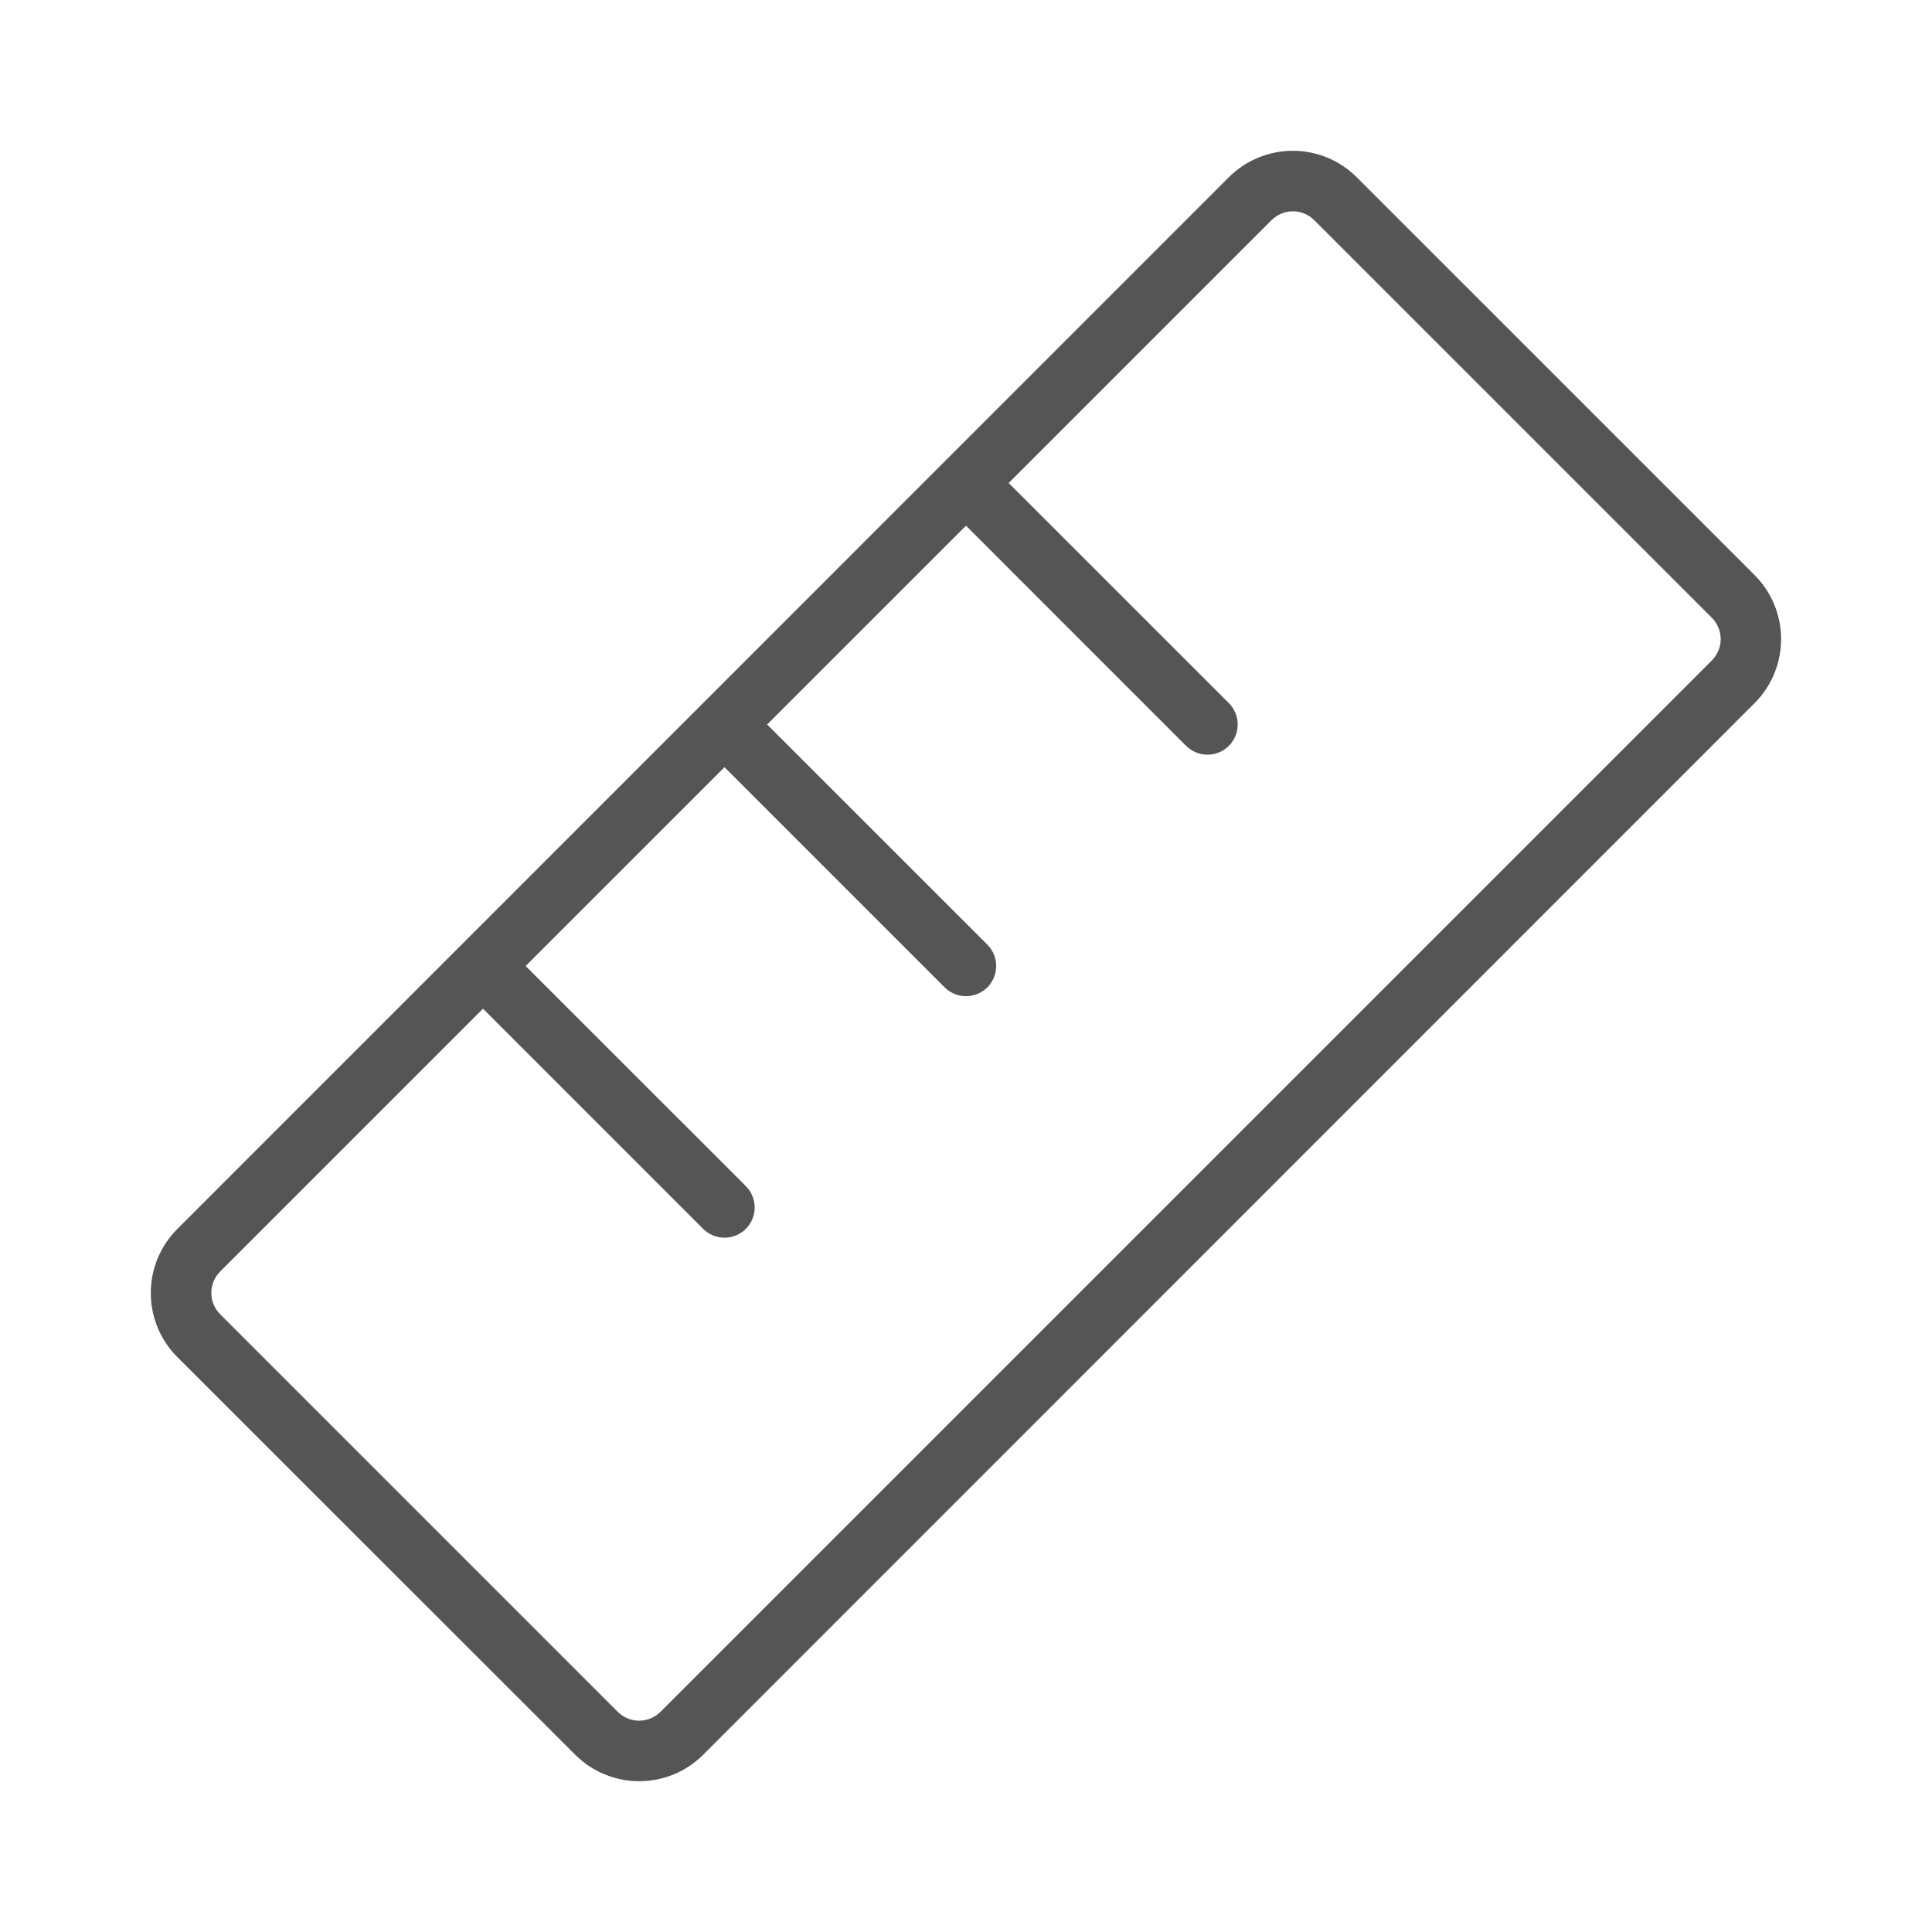 <svg width="48" height="48" viewBox="0 0 48 48" fill="none" xmlns="http://www.w3.org/2000/svg">
<path d="M43.592 14.287L33.712 4.408C33.504 4.198 33.255 4.032 32.982 3.918C32.708 3.805 32.415 3.746 32.119 3.746C31.823 3.746 31.529 3.805 31.256 3.918C30.982 4.032 30.734 4.198 30.525 4.408L4.408 30.531C4.198 30.74 4.032 30.988 3.918 31.262C3.805 31.535 3.746 31.828 3.746 32.124C3.746 32.42 3.805 32.714 3.918 32.987C4.032 33.261 4.198 33.509 4.408 33.718L14.287 43.592C14.496 43.802 14.745 43.968 15.018 44.082C15.292 44.195 15.585 44.254 15.881 44.254C16.177 44.254 16.471 44.195 16.744 44.082C17.018 43.968 17.266 43.802 17.475 43.592L43.592 17.469C44.014 17.047 44.251 16.475 44.251 15.878C44.251 15.282 44.014 14.709 43.592 14.287ZM42.531 16.408L16.408 42.531C16.267 42.671 16.077 42.75 15.878 42.75C15.68 42.75 15.489 42.671 15.349 42.531L5.469 32.651C5.329 32.511 5.25 32.32 5.25 32.122C5.25 31.923 5.329 31.733 5.469 31.592L12 25.061L17.469 30.531C17.539 30.6 17.622 30.656 17.713 30.693C17.804 30.731 17.901 30.75 18 30.75C18.099 30.75 18.196 30.731 18.287 30.693C18.378 30.656 18.461 30.6 18.531 30.531C18.6 30.461 18.656 30.378 18.693 30.287C18.731 30.196 18.75 30.099 18.75 30C18.75 29.901 18.731 29.804 18.693 29.713C18.656 29.622 18.6 29.539 18.531 29.469L13.059 24L18 19.061L23.469 24.531C23.61 24.671 23.801 24.75 24 24.75C24.199 24.75 24.39 24.671 24.531 24.531C24.671 24.39 24.75 24.199 24.75 24C24.75 23.801 24.671 23.61 24.531 23.469L19.059 18L24 13.061L29.469 18.531C29.539 18.6 29.622 18.656 29.713 18.693C29.804 18.731 29.901 18.75 30 18.75C30.099 18.75 30.196 18.731 30.287 18.693C30.378 18.656 30.461 18.6 30.531 18.531C30.6 18.461 30.656 18.378 30.693 18.287C30.731 18.196 30.75 18.099 30.75 18C30.75 17.901 30.731 17.804 30.693 17.713C30.656 17.622 30.6 17.539 30.531 17.469L25.061 12L31.592 5.469C31.733 5.329 31.923 5.25 32.121 5.25C32.32 5.25 32.511 5.329 32.651 5.469L42.531 15.349C42.671 15.489 42.75 15.68 42.75 15.878C42.75 16.077 42.671 16.267 42.531 16.408Z" fill="#535556"/>
</svg>
